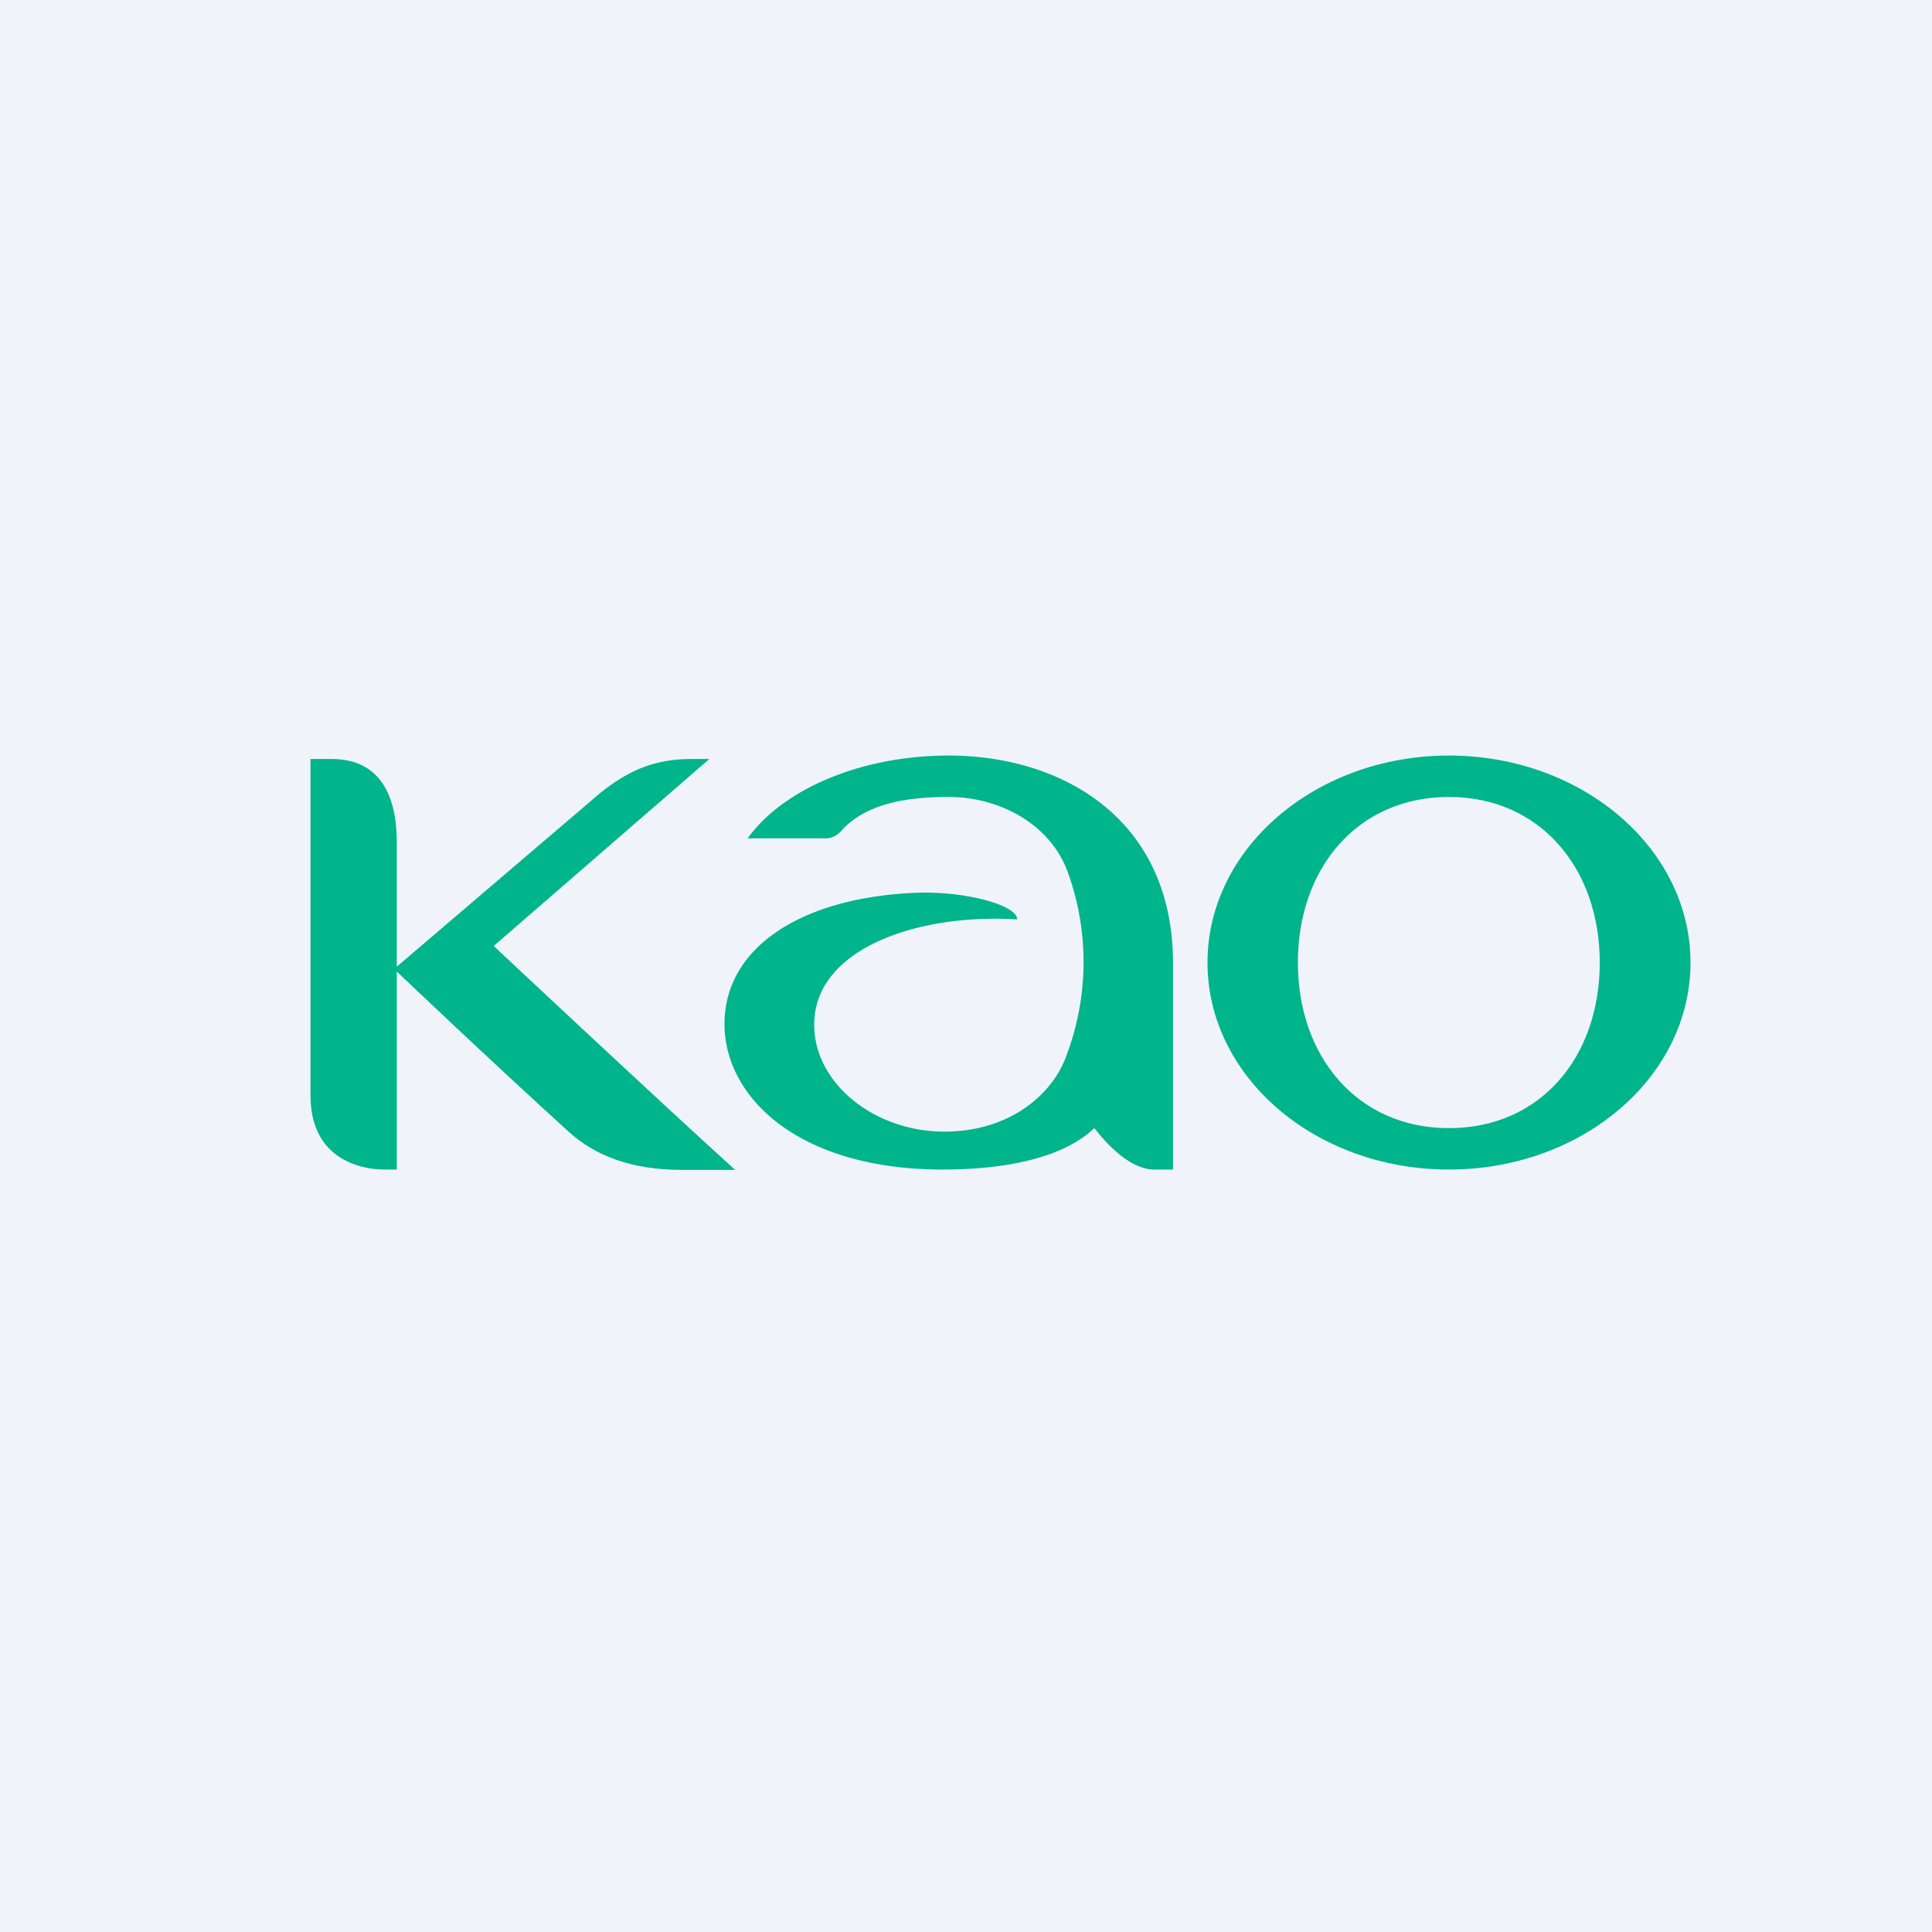 <svg xmlns="http://www.w3.org/2000/svg" width="56" height="56" viewBox="0 0 56 56"><path fill="#F0F3FA" d="M0 0h56v56H0z"/><path d="M34 27.92c0-4.2-3.23-6.02-6.5-6.02-2.54 0-4.8.97-5.83 2.4h2.1c.17 0 .38.03.6-.2.7-.8 1.88-1 3.13-1 1.4 0 2.87.72 3.42 2.1a7.64 7.64 0 0 1 0 5.37c-.37 1.09-1.59 2.23-3.55 2.23-2.03 0-3.77-1.4-3.77-3.1 0-2.22 3.04-3.23 5.88-3.05.03-.4-1.49-.84-3-.77-3.34.16-5.48 1.63-5.48 3.8 0 2.11 2.12 4.22 6.33 4.22 1.68 0 3.43-.29 4.39-1.2.41.52 1.06 1.2 1.75 1.2H34v-5.98Z" fill="#00B48C"/><path d="M20.56 22h-.52c-1.02 0-1.8.3-2.66 1l-5.88 5.02v-3.61c0-2.19-1.24-2.41-1.88-2.41H9v9.75c0 2.05 1.78 2.15 2.12 2.15h.38v-5.74s2.7 2.57 4.99 4.65c.75.68 1.8 1.1 3.28 1.1h1.54c-2.06-1.86-7-6.49-7-6.49L20.56 22ZM42 32.7c-2.65 0-4.38-2.07-4.38-4.8 0-2.74 1.73-4.8 4.38-4.8 2.64 0 4.37 2.07 4.37 4.8 0 2.74-1.72 4.8-4.37 4.8Zm0-10.8c-3.87 0-7 2.69-7 6 0 3.32 3.13 6 7 6 3.86 0 7-2.68 7-6 0-3.31-3.14-6-7-6Z" fill="#00B48C"/></svg>